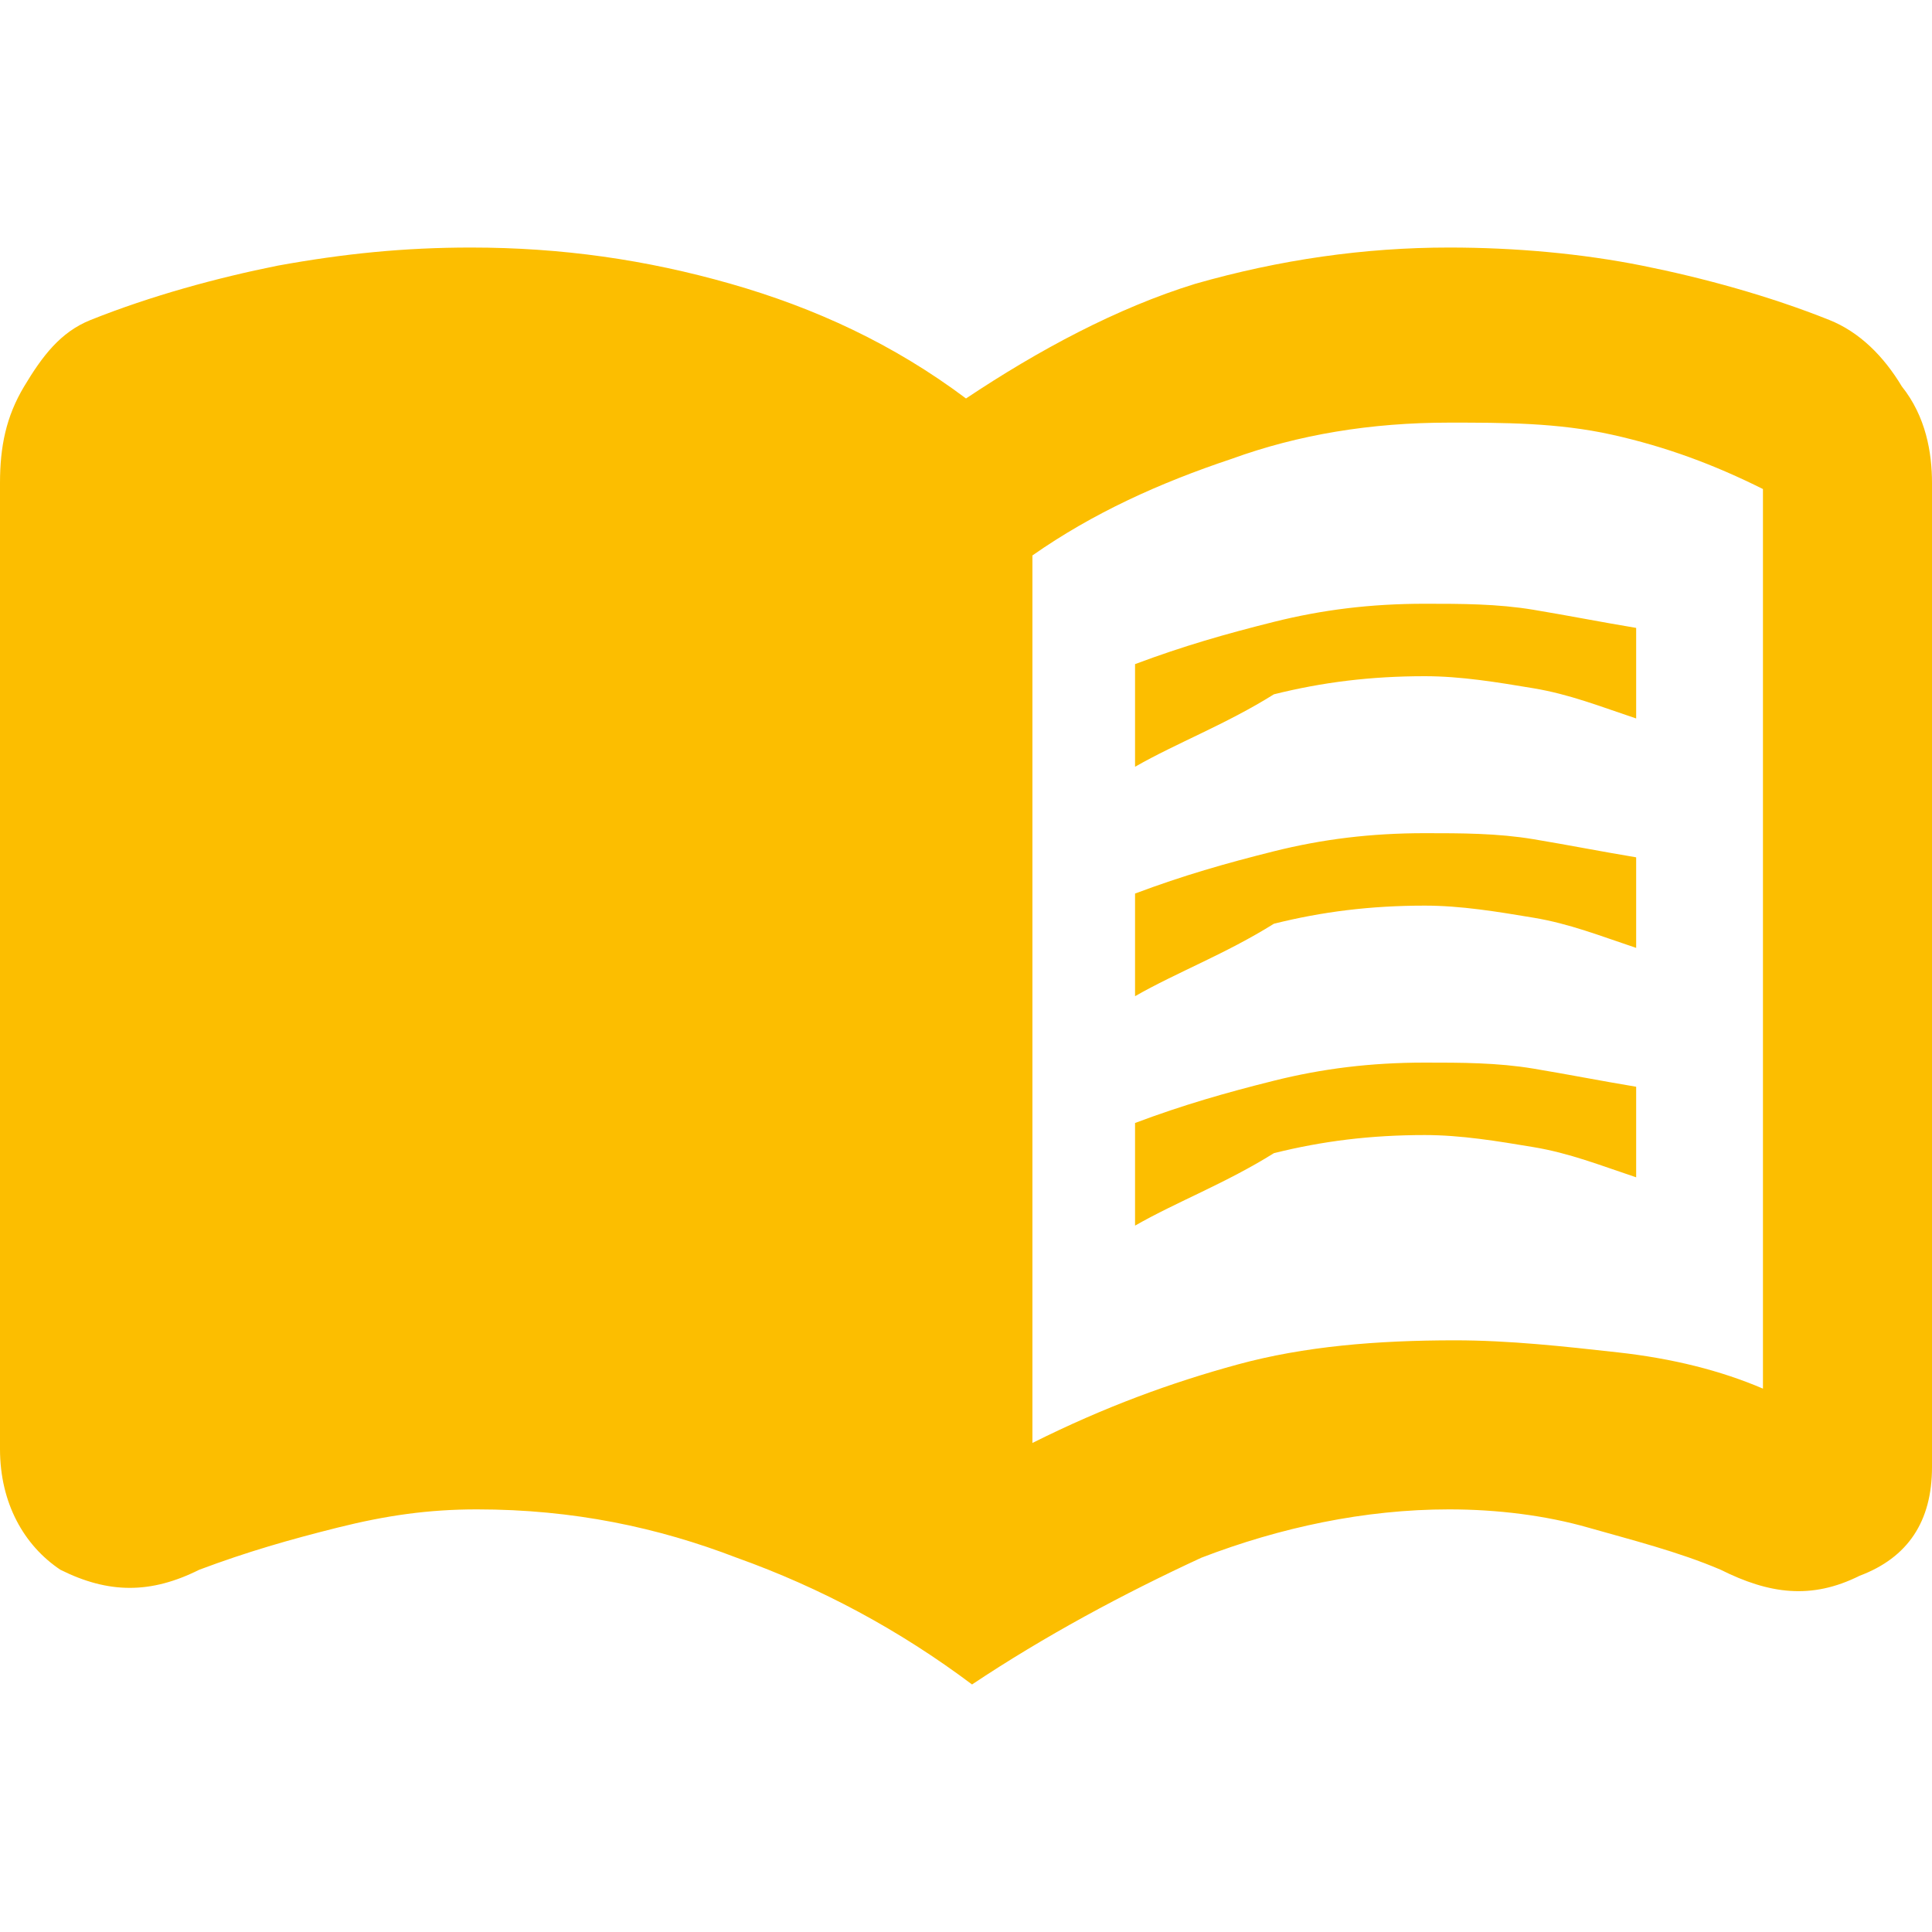 <?xml version="1.0" encoding="utf-8"?>
<!-- Generator: Adobe Illustrator 27.8.0, SVG Export Plug-In . SVG Version: 6.00 Build 0)  -->
<svg version="1.1" id="Layer_1" xmlns="http://www.w3.org/2000/svg" xmlns:xlink="http://www.w3.org/1999/xlink" x="0px" y="0px"
	 viewBox="0 0 32 32" style="enable-background:new 0 0 32 32;" xml:space="preserve">
<style type="text/css">
	.st0{fill:#FCBE00;}
</style>
<path class="st0" d="M18.8,12.7V11c0.8-0.3,1.5-0.5,2.3-0.7c0.8-0.2,1.6-0.3,2.5-0.3c0.6,0,1.2,0,1.8,0.1s1.1,0.2,1.7,0.3v1.5
	c-0.6-0.2-1.1-0.4-1.7-0.5c-0.6-0.1-1.2-0.2-1.8-0.2c-0.9,0-1.7,0.1-2.5,0.3C20.3,12,19.5,12.3,18.8,12.7z M18.8,20.3v-1.7
	c0.8-0.3,1.5-0.5,2.3-0.7c0.8-0.2,1.6-0.3,2.5-0.3c0.6,0,1.2,0,1.8,0.1s1.1,0.2,1.7,0.3v1.5c-0.6-0.2-1.1-0.4-1.7-0.5
	c-0.6-0.1-1.2-0.2-1.8-0.2c-0.9,0-1.7,0.1-2.5,0.3C20.3,19.6,19.5,19.9,18.8,20.3z M18.8,16.5v-1.7c0.8-0.3,1.5-0.5,2.3-0.7
	c0.8-0.2,1.6-0.3,2.5-0.3c0.6,0,1.2,0,1.8,0.1s1.1,0.2,1.7,0.3v1.5c-0.6-0.2-1.1-0.4-1.7-0.5c-0.6-0.1-1.2-0.2-1.8-0.2
	c-0.9,0-1.7,0.1-2.5,0.3C20.3,15.8,19.5,16.1,18.8,16.5z M17.1,23.9c1.2-0.6,2.3-1,3.4-1.3c1.1-0.3,2.3-0.4,3.6-0.4
	c0.9,0,1.8,0.1,2.7,0.2c0.9,0.1,1.7,0.3,2.4,0.6V8.1c-0.8-0.4-1.6-0.7-2.5-0.9C25.8,7,24.9,7,24,7c-1.3,0-2.5,0.2-3.6,0.6
	c-1.2,0.4-2.3,0.9-3.3,1.6V23.9z M16.1,27.9c-1.2-0.9-2.5-1.6-3.9-2.1C10.9,25.3,9.5,25,7.9,25c-0.8,0-1.5,0.1-2.3,0.3
	c-0.8,0.2-1.5,0.4-2.3,0.7c-0.8,0.4-1.5,0.4-2.3,0C0.4,25.6,0,24.9,0,24V8c0-0.6,0.1-1.1,0.4-1.6S1,5.5,1.5,5.3
	c1-0.4,2.1-0.7,3.1-0.9c1.1-0.2,2.1-0.3,3.2-0.3c1.5,0,2.9,0.2,4.3,0.6c1.4,0.4,2.7,1,3.9,1.9c1.2-0.8,2.5-1.5,3.8-1.9
	c1.4-0.4,2.8-0.6,4.2-0.6c1.1,0,2.2,0.1,3.2,0.3c1,0.2,2.1,0.5,3.1,0.9c0.5,0.2,0.9,0.6,1.2,1.1C31.9,6.9,32,7.5,32,8v16.3
	c0,0.9-0.4,1.5-1.2,1.8c-0.8,0.4-1.5,0.3-2.3-0.1c-0.7-0.3-1.5-0.5-2.2-0.7C25.6,25.1,24.8,25,24,25c-1.4,0-2.8,0.3-4.1,0.8
	C18.6,26.4,17.3,27.1,16.1,27.9z"/>
</svg>
